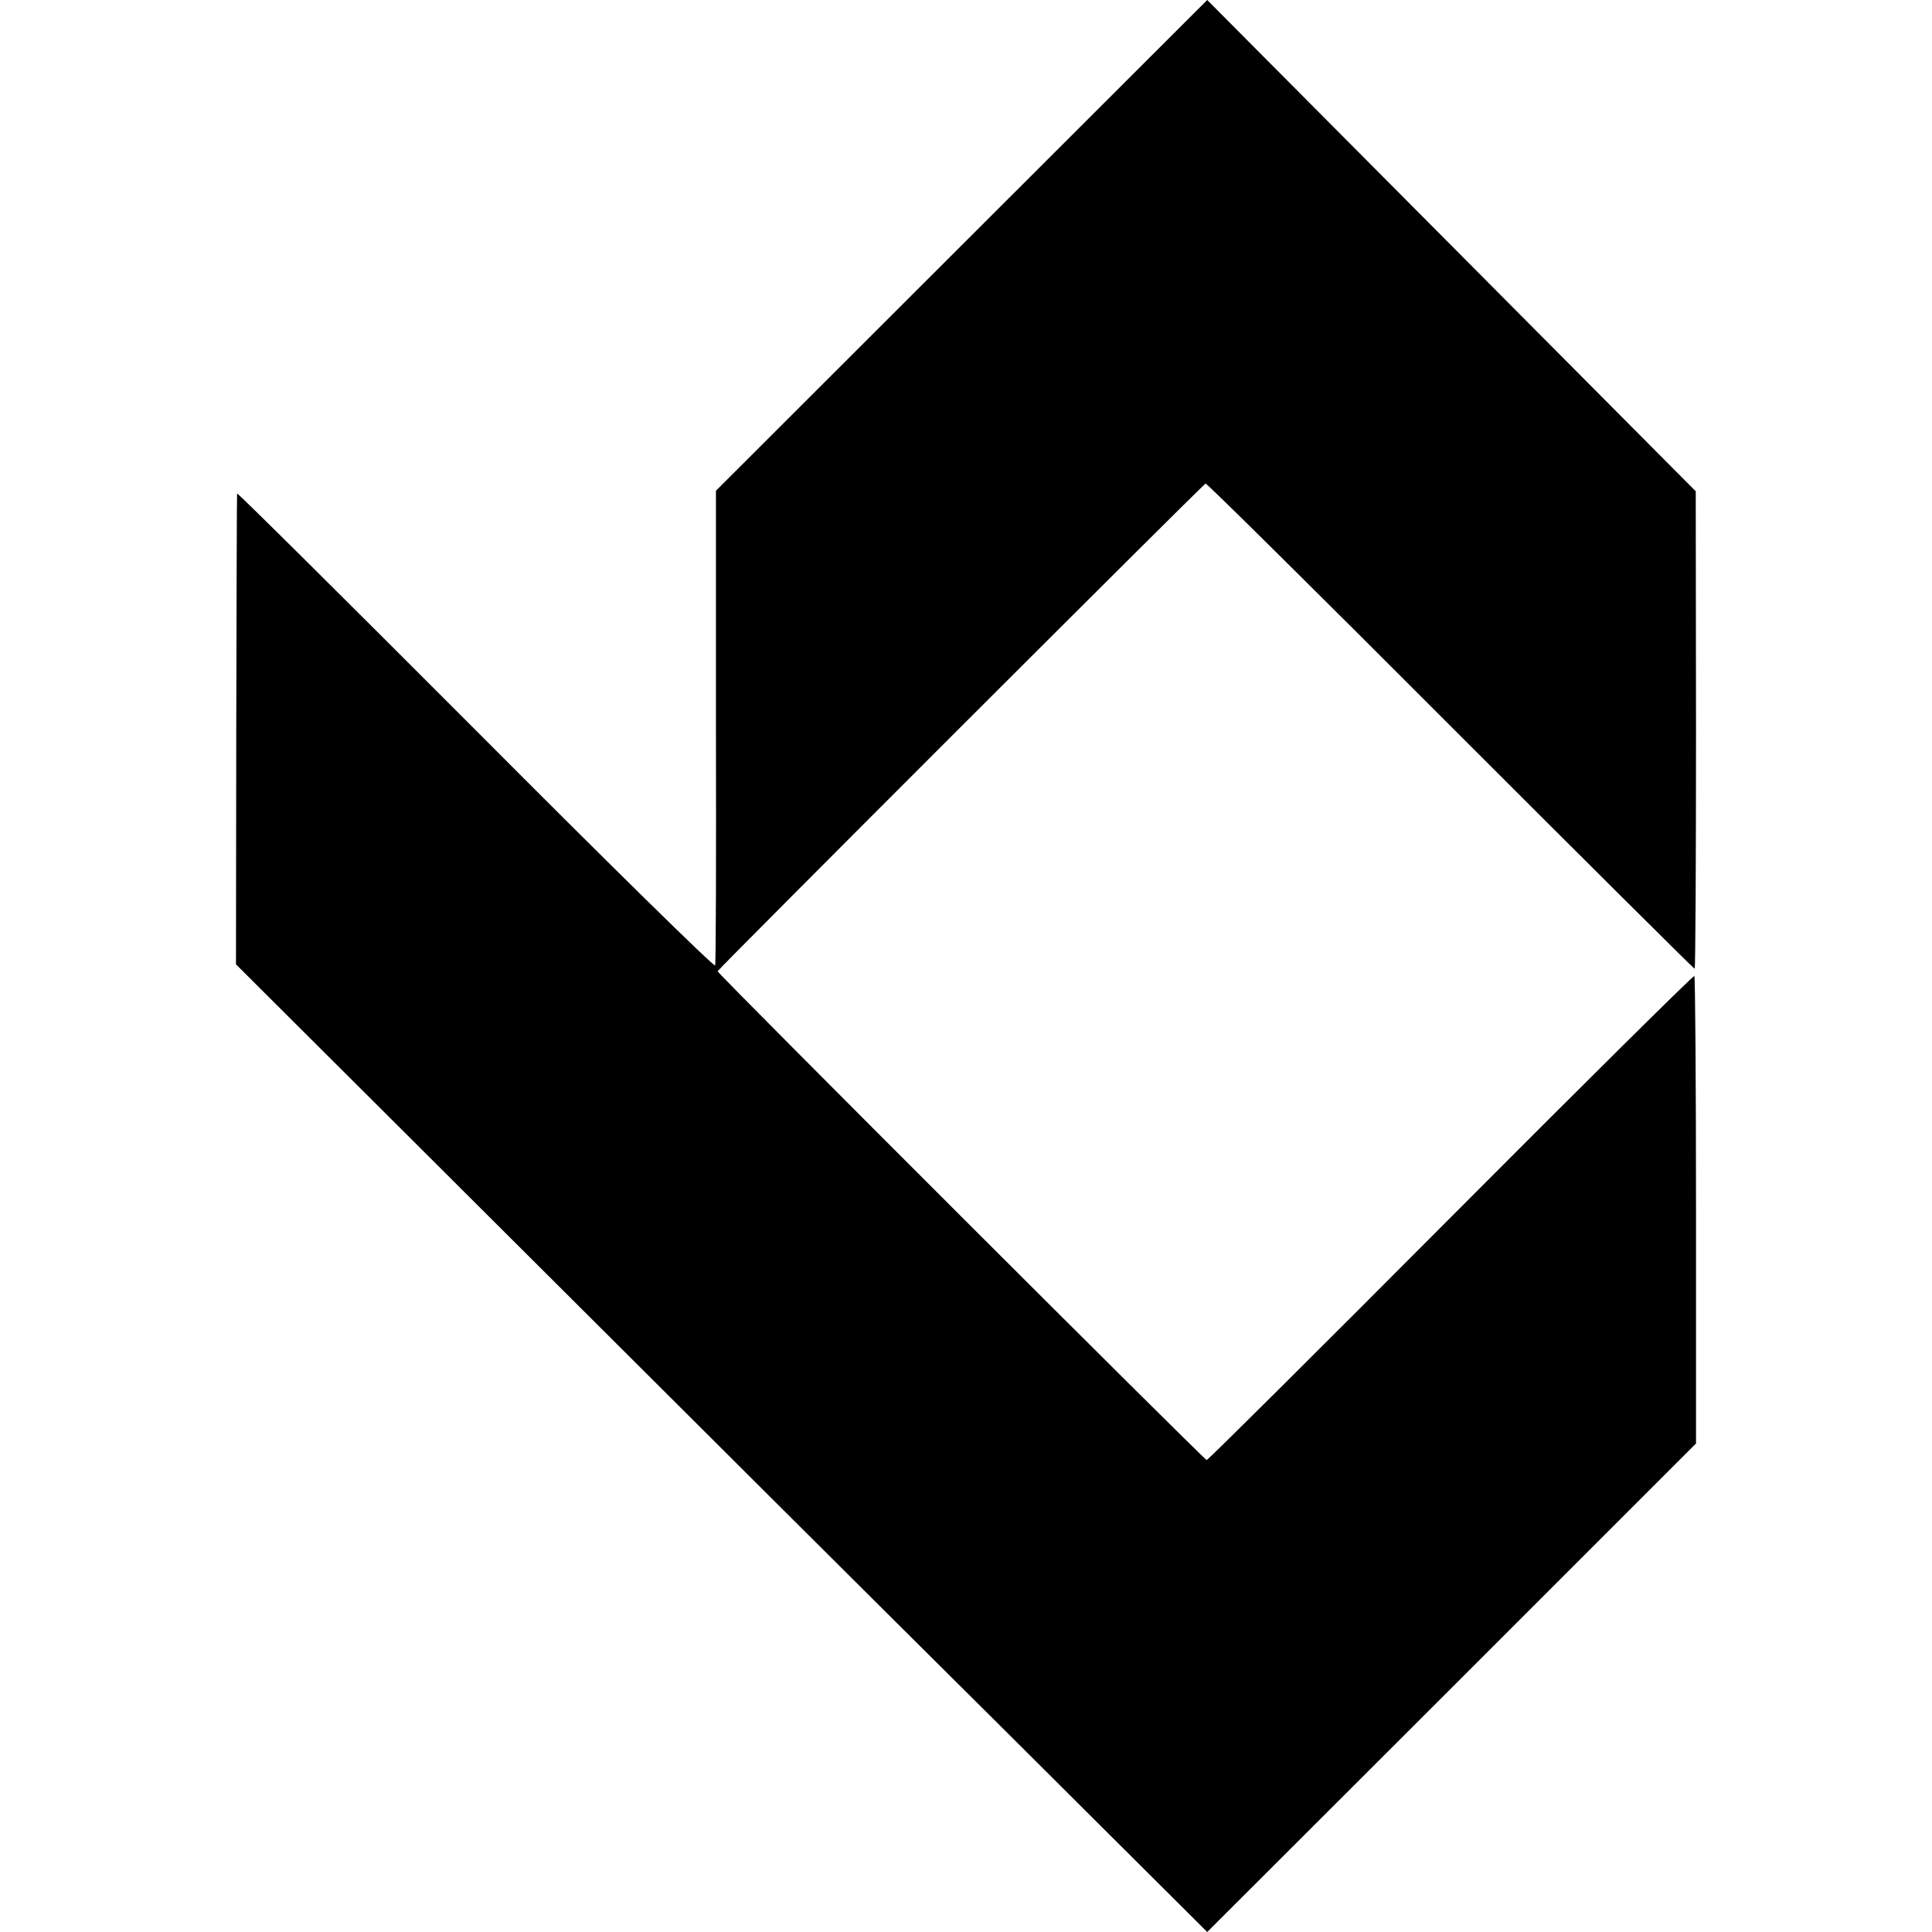 <?xml version="1.0" standalone="no"?>
<!DOCTYPE svg PUBLIC "-//W3C//DTD SVG 20010904//EN"
 "http://www.w3.org/TR/2001/REC-SVG-20010904/DTD/svg10.dtd">
<svg version="1.0" xmlns="http://www.w3.org/2000/svg"
 width="700pt" height="700pt" viewBox="0 0 700 700"
 preserveAspectRatio="xMidYMid meet">
<g transform="translate(0,700) scale(0.1,-0.1)"
fill="#000000" stroke="none">
<path d="M3484 6111 l-890 -889 0 -853 c1 -470 0 -860 -3 -867 -2 -8 -378 361
-867 852 -475 476 -864 862 -865 858 -1 -4 -2 -389 -3 -856 l-1 -850 988 -985
c543 -542 1335 -1331 1760 -1753 l771 -768 886 885 885 885 0 844 c0 465 -3
847 -6 850 -3 3 -400 -390 -882 -874 -482 -484 -880 -880 -885 -880 -8 0
-1772 1762 -1772 1771 0 6 1758 1763 1768 1767 5 1 404 -394 887 -878 484
-484 882 -880 885 -880 3 0 5 389 5 865 l-1 865 -885 890 -885 890 -890 -889z"/>
</g>
</svg>
